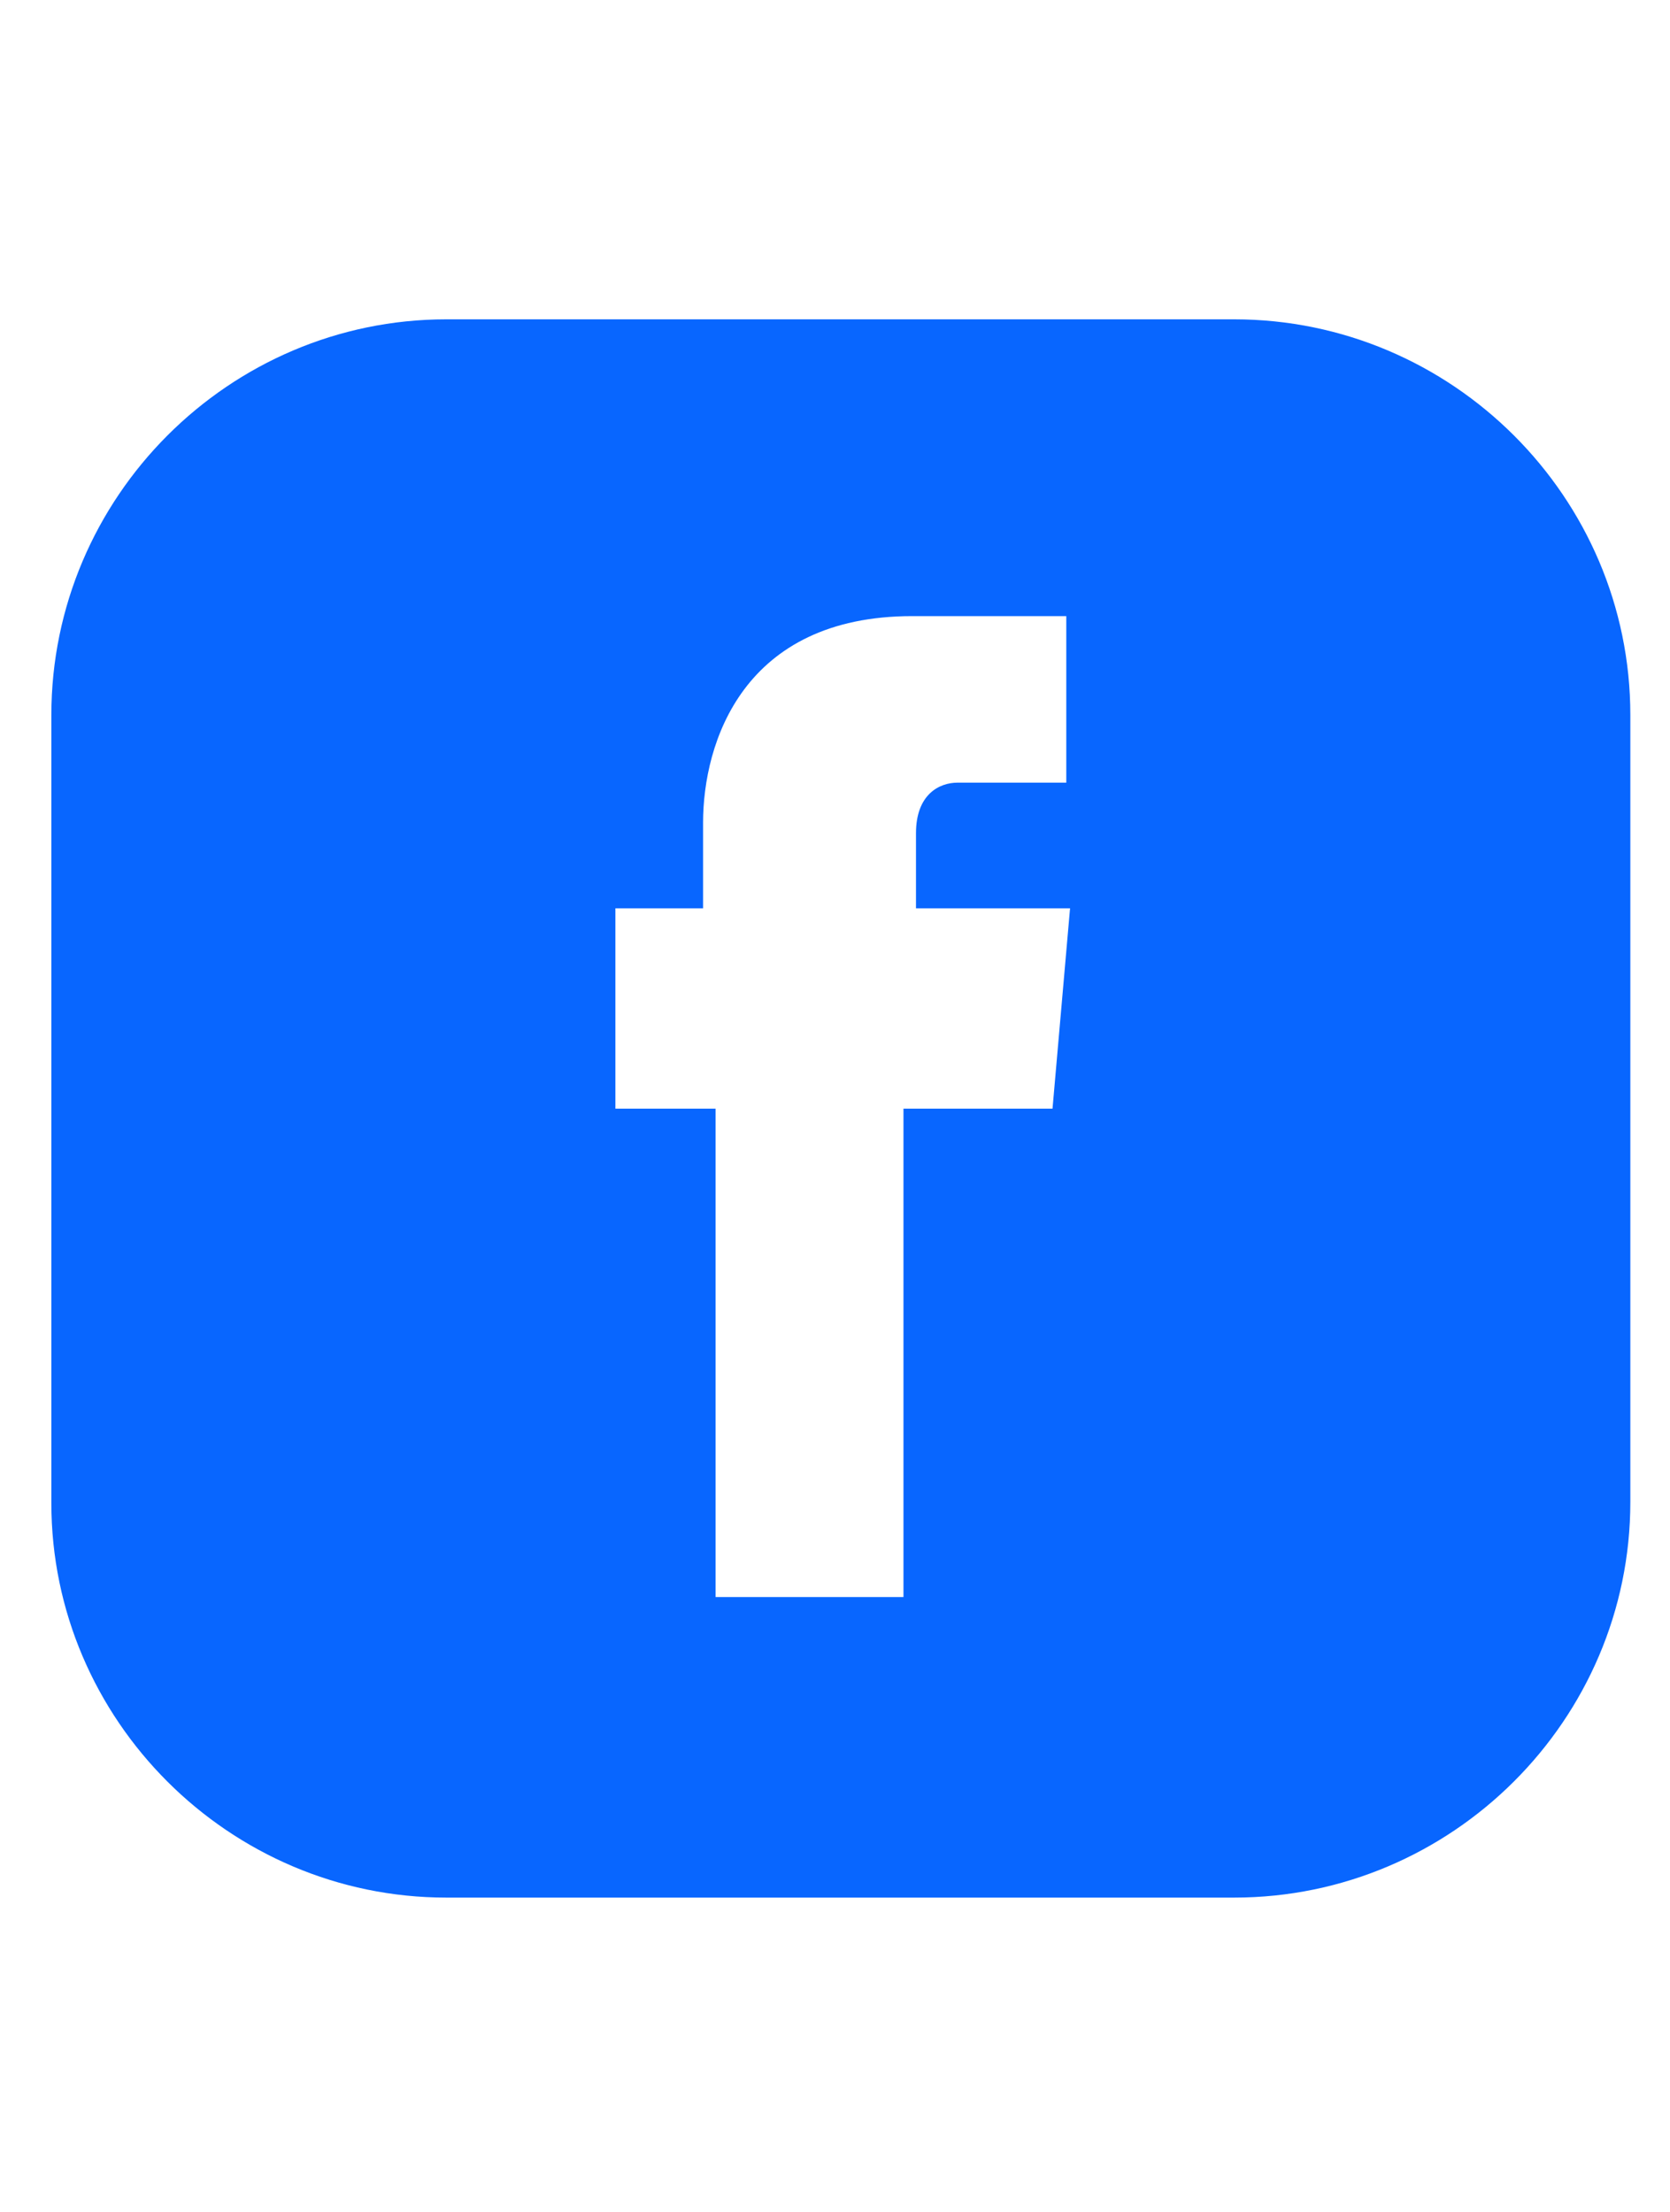 <?xml version="1.0" encoding="UTF-8"?>
<!DOCTYPE svg PUBLIC "-//W3C//DTD SVG 1.0//EN" "http://www.w3.org/TR/2001/REC-SVG-20010904/DTD/svg10.dtd">
<svg xmlns="http://www.w3.org/2000/svg" xml:space="preserve" width="40px" height="53px" version="1.0" style="shape-rendering:geometricPrecision; text-rendering:geometricPrecision; image-rendering:optimizeQuality; fill-rule:evenodd; clip-rule:evenodd"
viewBox="0 0 40 53"
 xmlns:xlink="http://www.w3.org/1999/xlink">
 <defs>
  <style type="text/css">
   <![CDATA[
    .fil0 {fill:#0866FF}
   ]]>
  </style>
 </defs>
 <g id="Vrstva_x0020_1">
  <g id="facebook_254390_x0028_1_x0029_.svg">
   <g>
    <g>
     <path class="fil0" d="M29.56 7.65l-18.87 0c-5.2,0 -9.46,4.26 -9.46,9.48l0 18.88c0,5.19 4.26,9.45 9.46,9.45l18.87 0c5.22,0 9.49,-4.26 9.49,-9.48l0 -18.85c0,-5.22 -4.27,-9.48 -9.49,-9.48zm-4.35 18.91l-3.57 0 0 11.7 -4.5 0 0 -11.7 -2.4 0 0 -4.8 2.1 0 0 -2.05c0,-1.92 0.96,-4.95 5.01,-4.95l3.69 0 0 3.99 -2.61 0c-0.42,0 -0.99,0.27 -0.99,1.21l0 1.8 3.69 0 -0.42 4.8z"/>
    </g>
   </g>
   <g>
   </g>
   <g>
   </g>
   <g>
   </g>
   <g>
   </g>
   <g>
   </g>
   <g>
   </g>
   <g>
   </g>
   <g>
   </g>
   <g>
   </g>
   <g>
   </g>
   <g>
   </g>
   <g>
   </g>
   <g>
   </g>
   <g>
   </g>
   <g>
   </g>
  </g>
 </g>
</svg>
